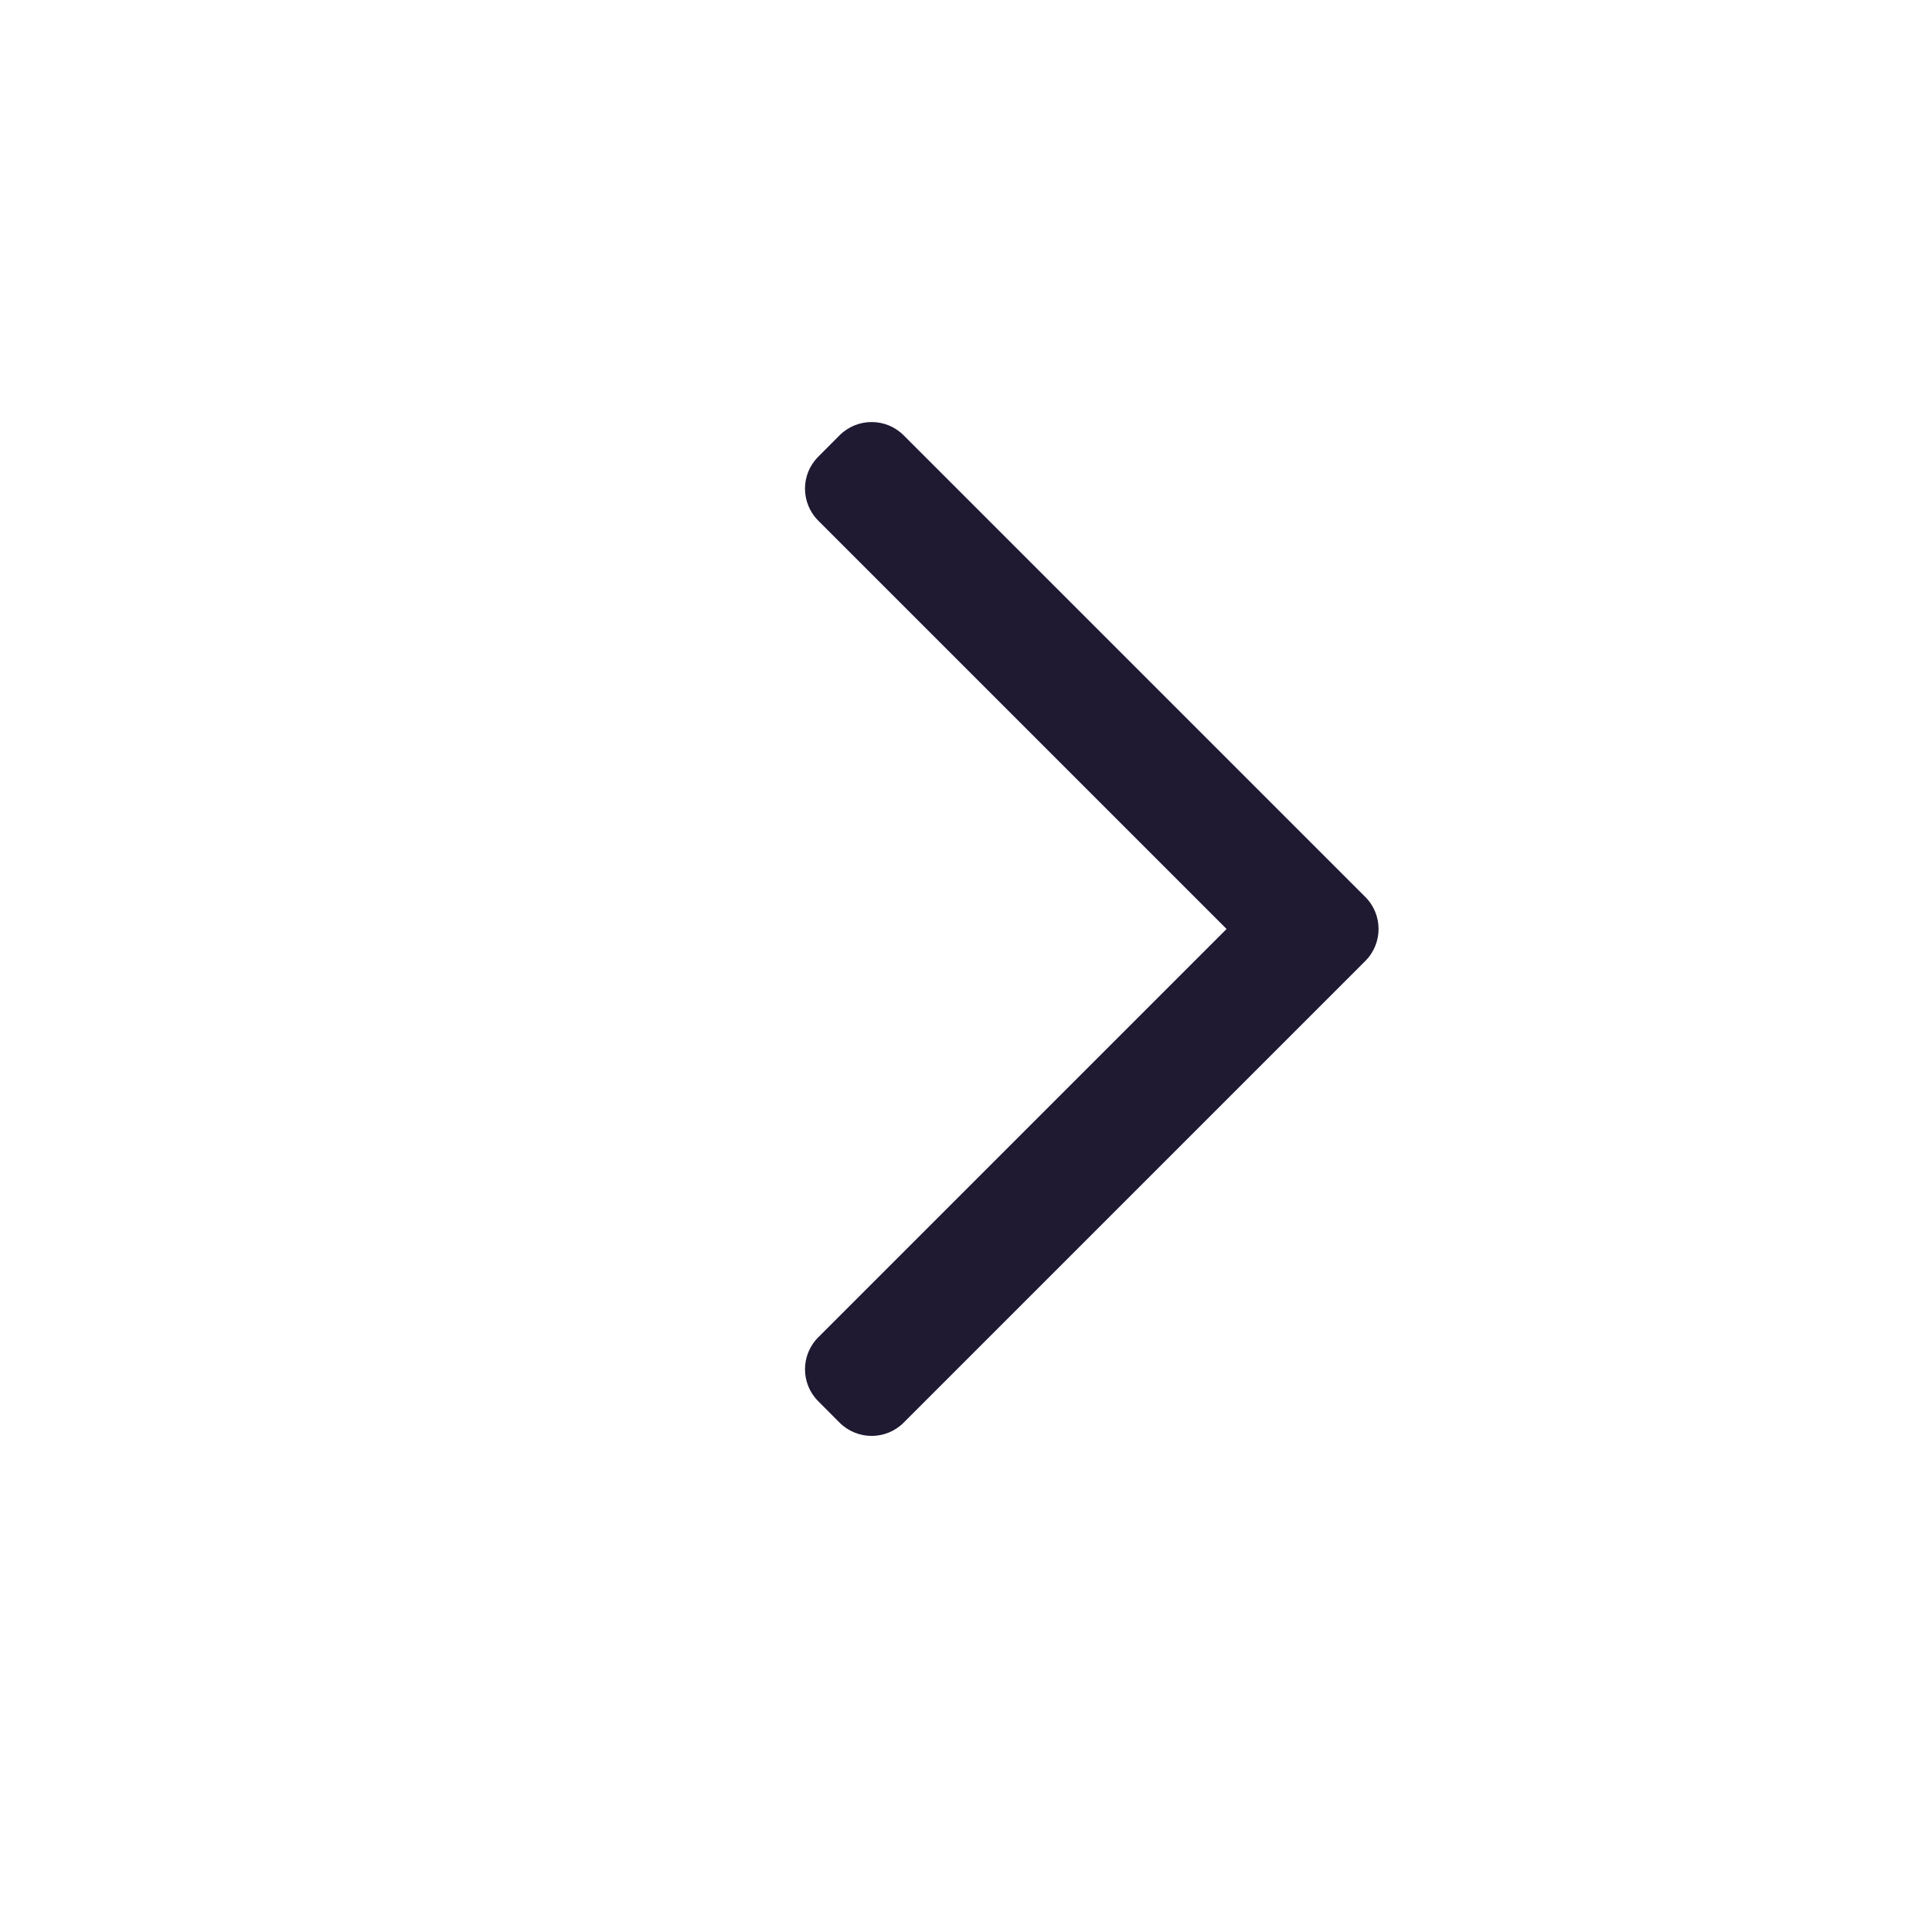 <svg width="24" height="24" viewBox="0 0 24 24" fill="none" xmlns="http://www.w3.org/2000/svg">
<path fill-rule="evenodd" clip-rule="evenodd" d="M16.96 11.142C17.18 11.362 17.18 11.718 16.96 11.938L11.225 17.673C11.006 17.892 10.65 17.892 10.43 17.673L10.165 17.407C9.945 17.188 9.945 16.832 10.165 16.612L15.237 11.54L10.165 6.468C9.945 6.248 9.945 5.892 10.165 5.673L10.43 5.407C10.65 5.188 11.006 5.188 11.225 5.407L16.96 11.142Z" fill="#201932"/>
</svg>
